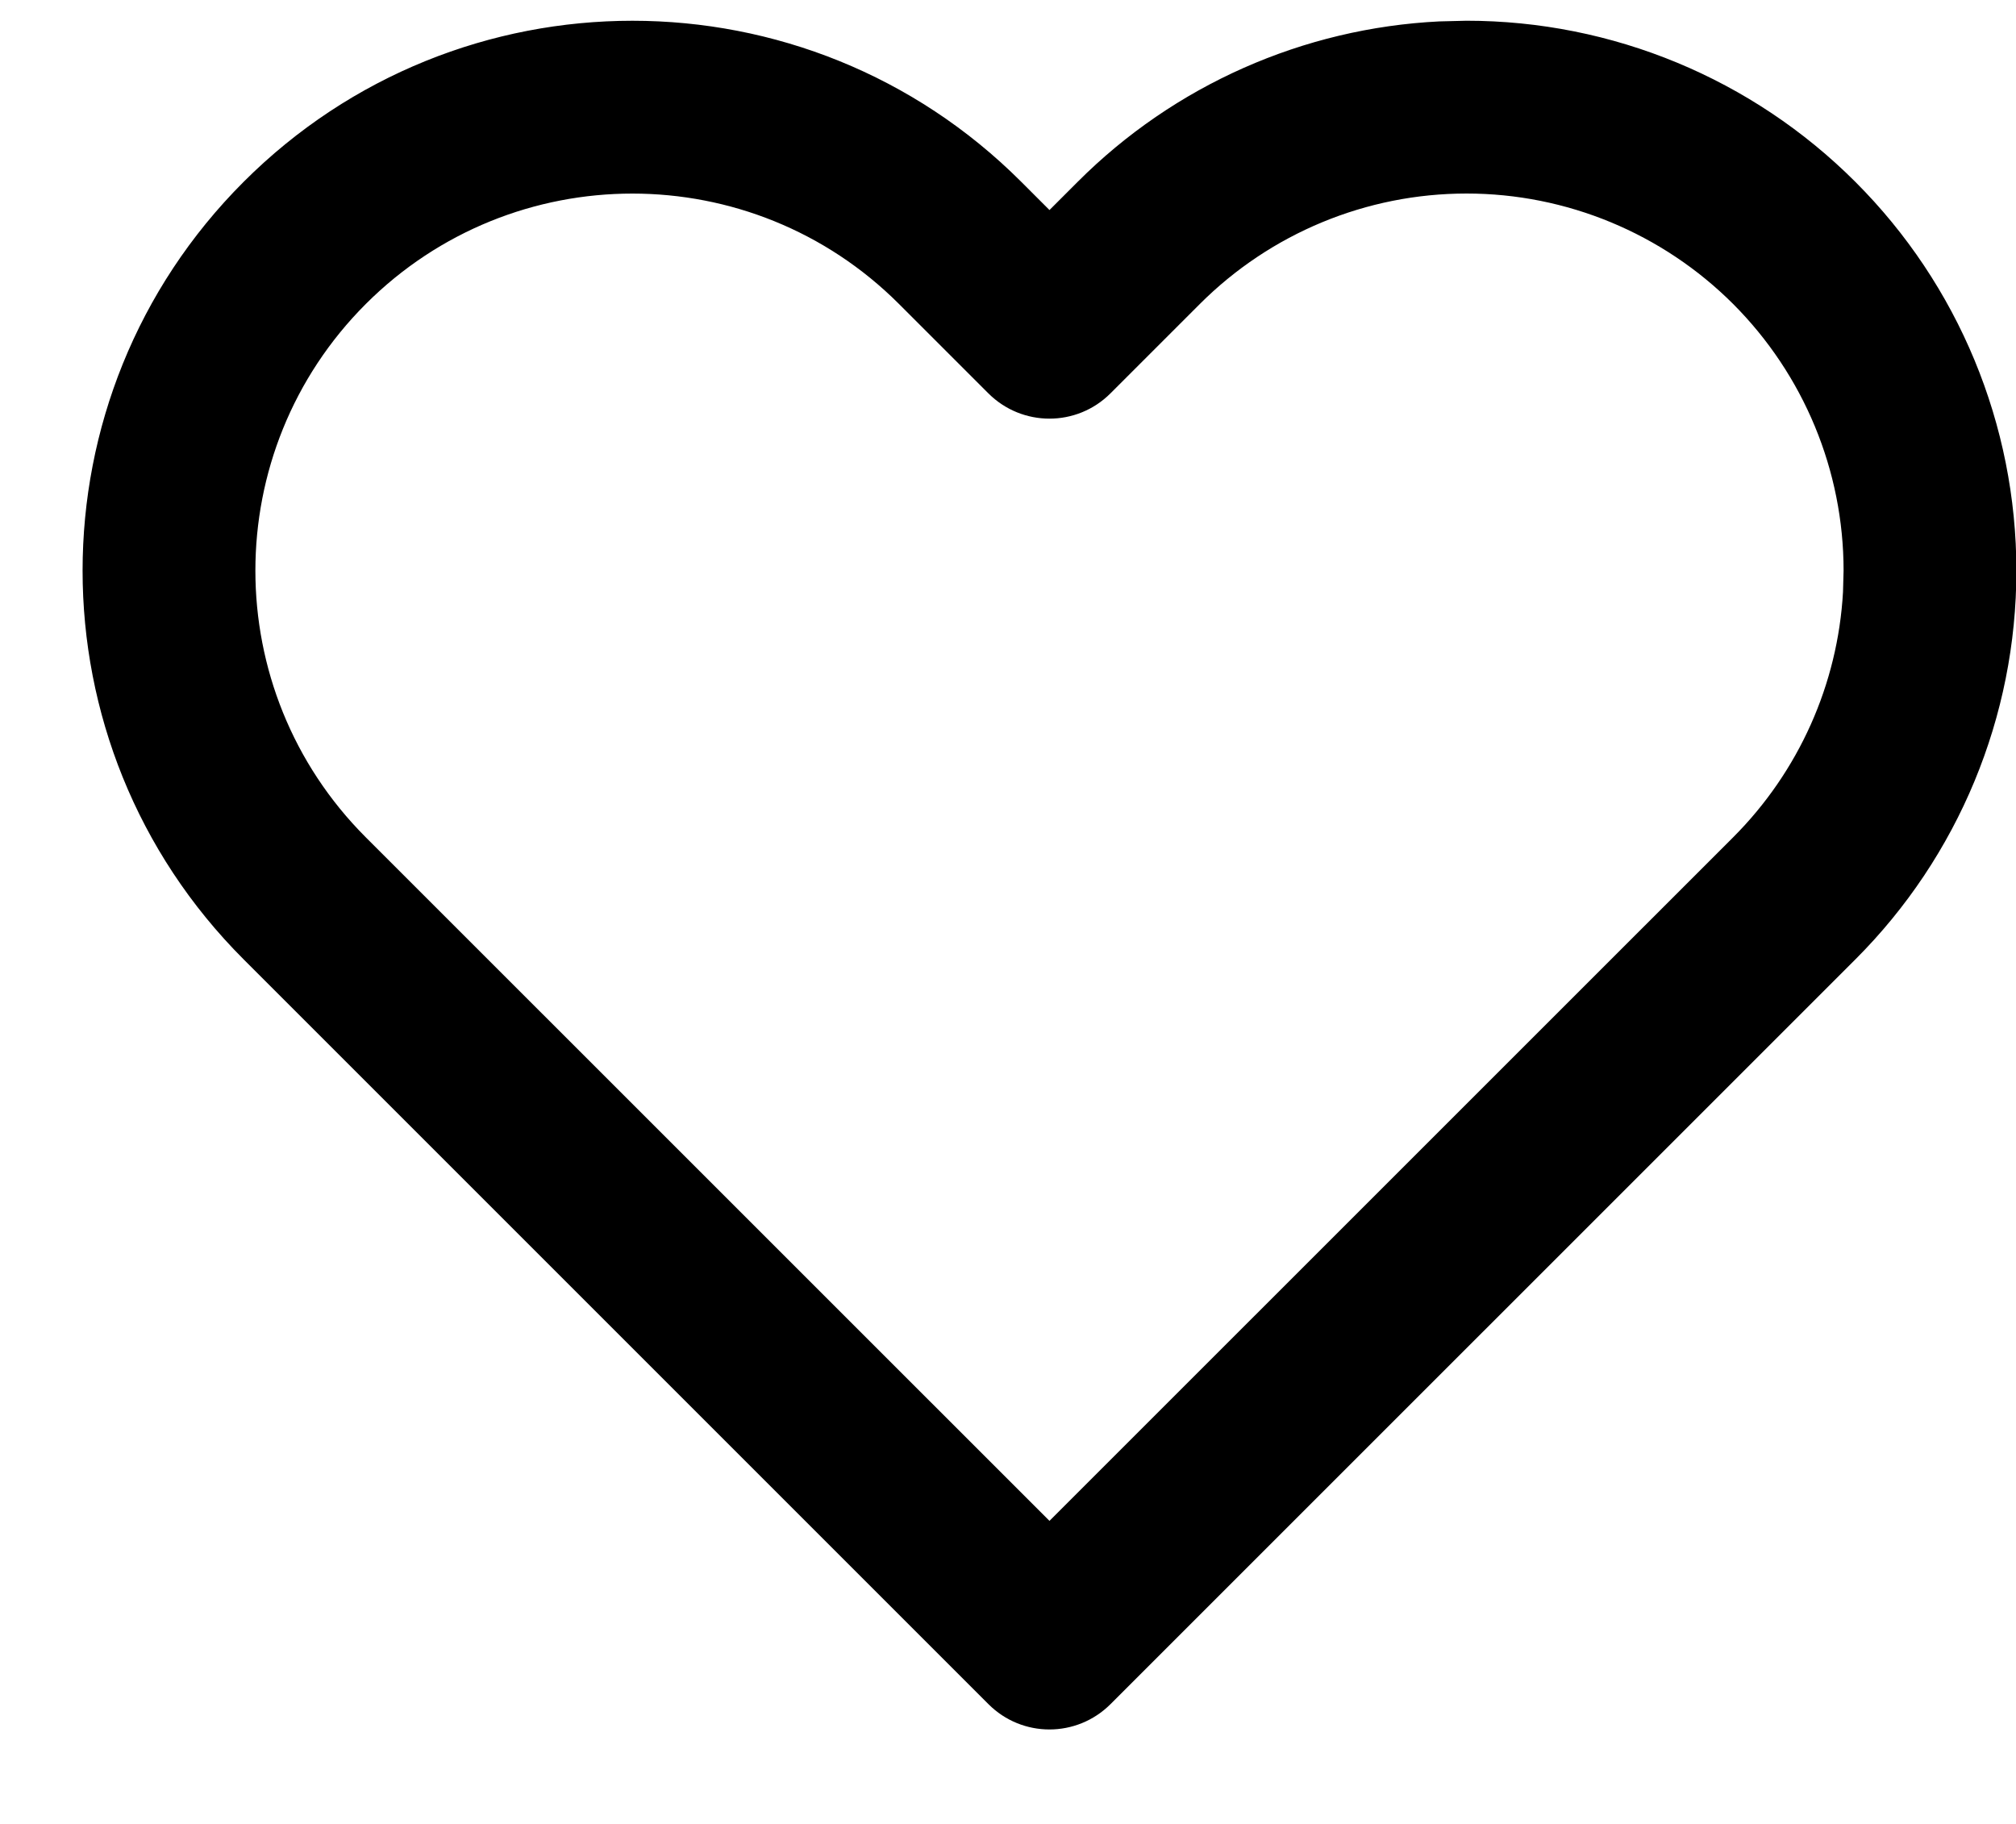 <svg height="19" viewBox="0 0 21 19" width="21" xmlns="http://www.w3.org/2000/svg"><path d="m14.992.223c-1.416.07-2.76.664-3.766 1.671l-.294.294-.294-.294c-2.237-2.237-5.863-2.237-8.1 0-2.237 2.237-2.237 5.864 0 8.1l7.758 7.758c.351.352.92.352 1.272 0l7.758-7.757c1.075-1.074 1.678-2.531 1.678-4.05 0-1.52-.603-2.977-1.678-4.051-1.074-1.074-2.53-1.678-4.05-1.678zm.284 1.793c1.042 0 2.04.414 2.777 1.15.737.738 1.151 1.737 1.151 2.778l-.006.223c-.054.96-.46 1.87-1.144 2.555l-7.122 7.121-7.122-7.121c-1.533-1.534-1.533-4.021 0-5.555 1.534-1.534 4.021-1.534 5.555 0l.93.93c.352.352.922.352 1.273 0l.93-.93c.737-.737 1.736-1.151 2.778-1.151z"/></svg>